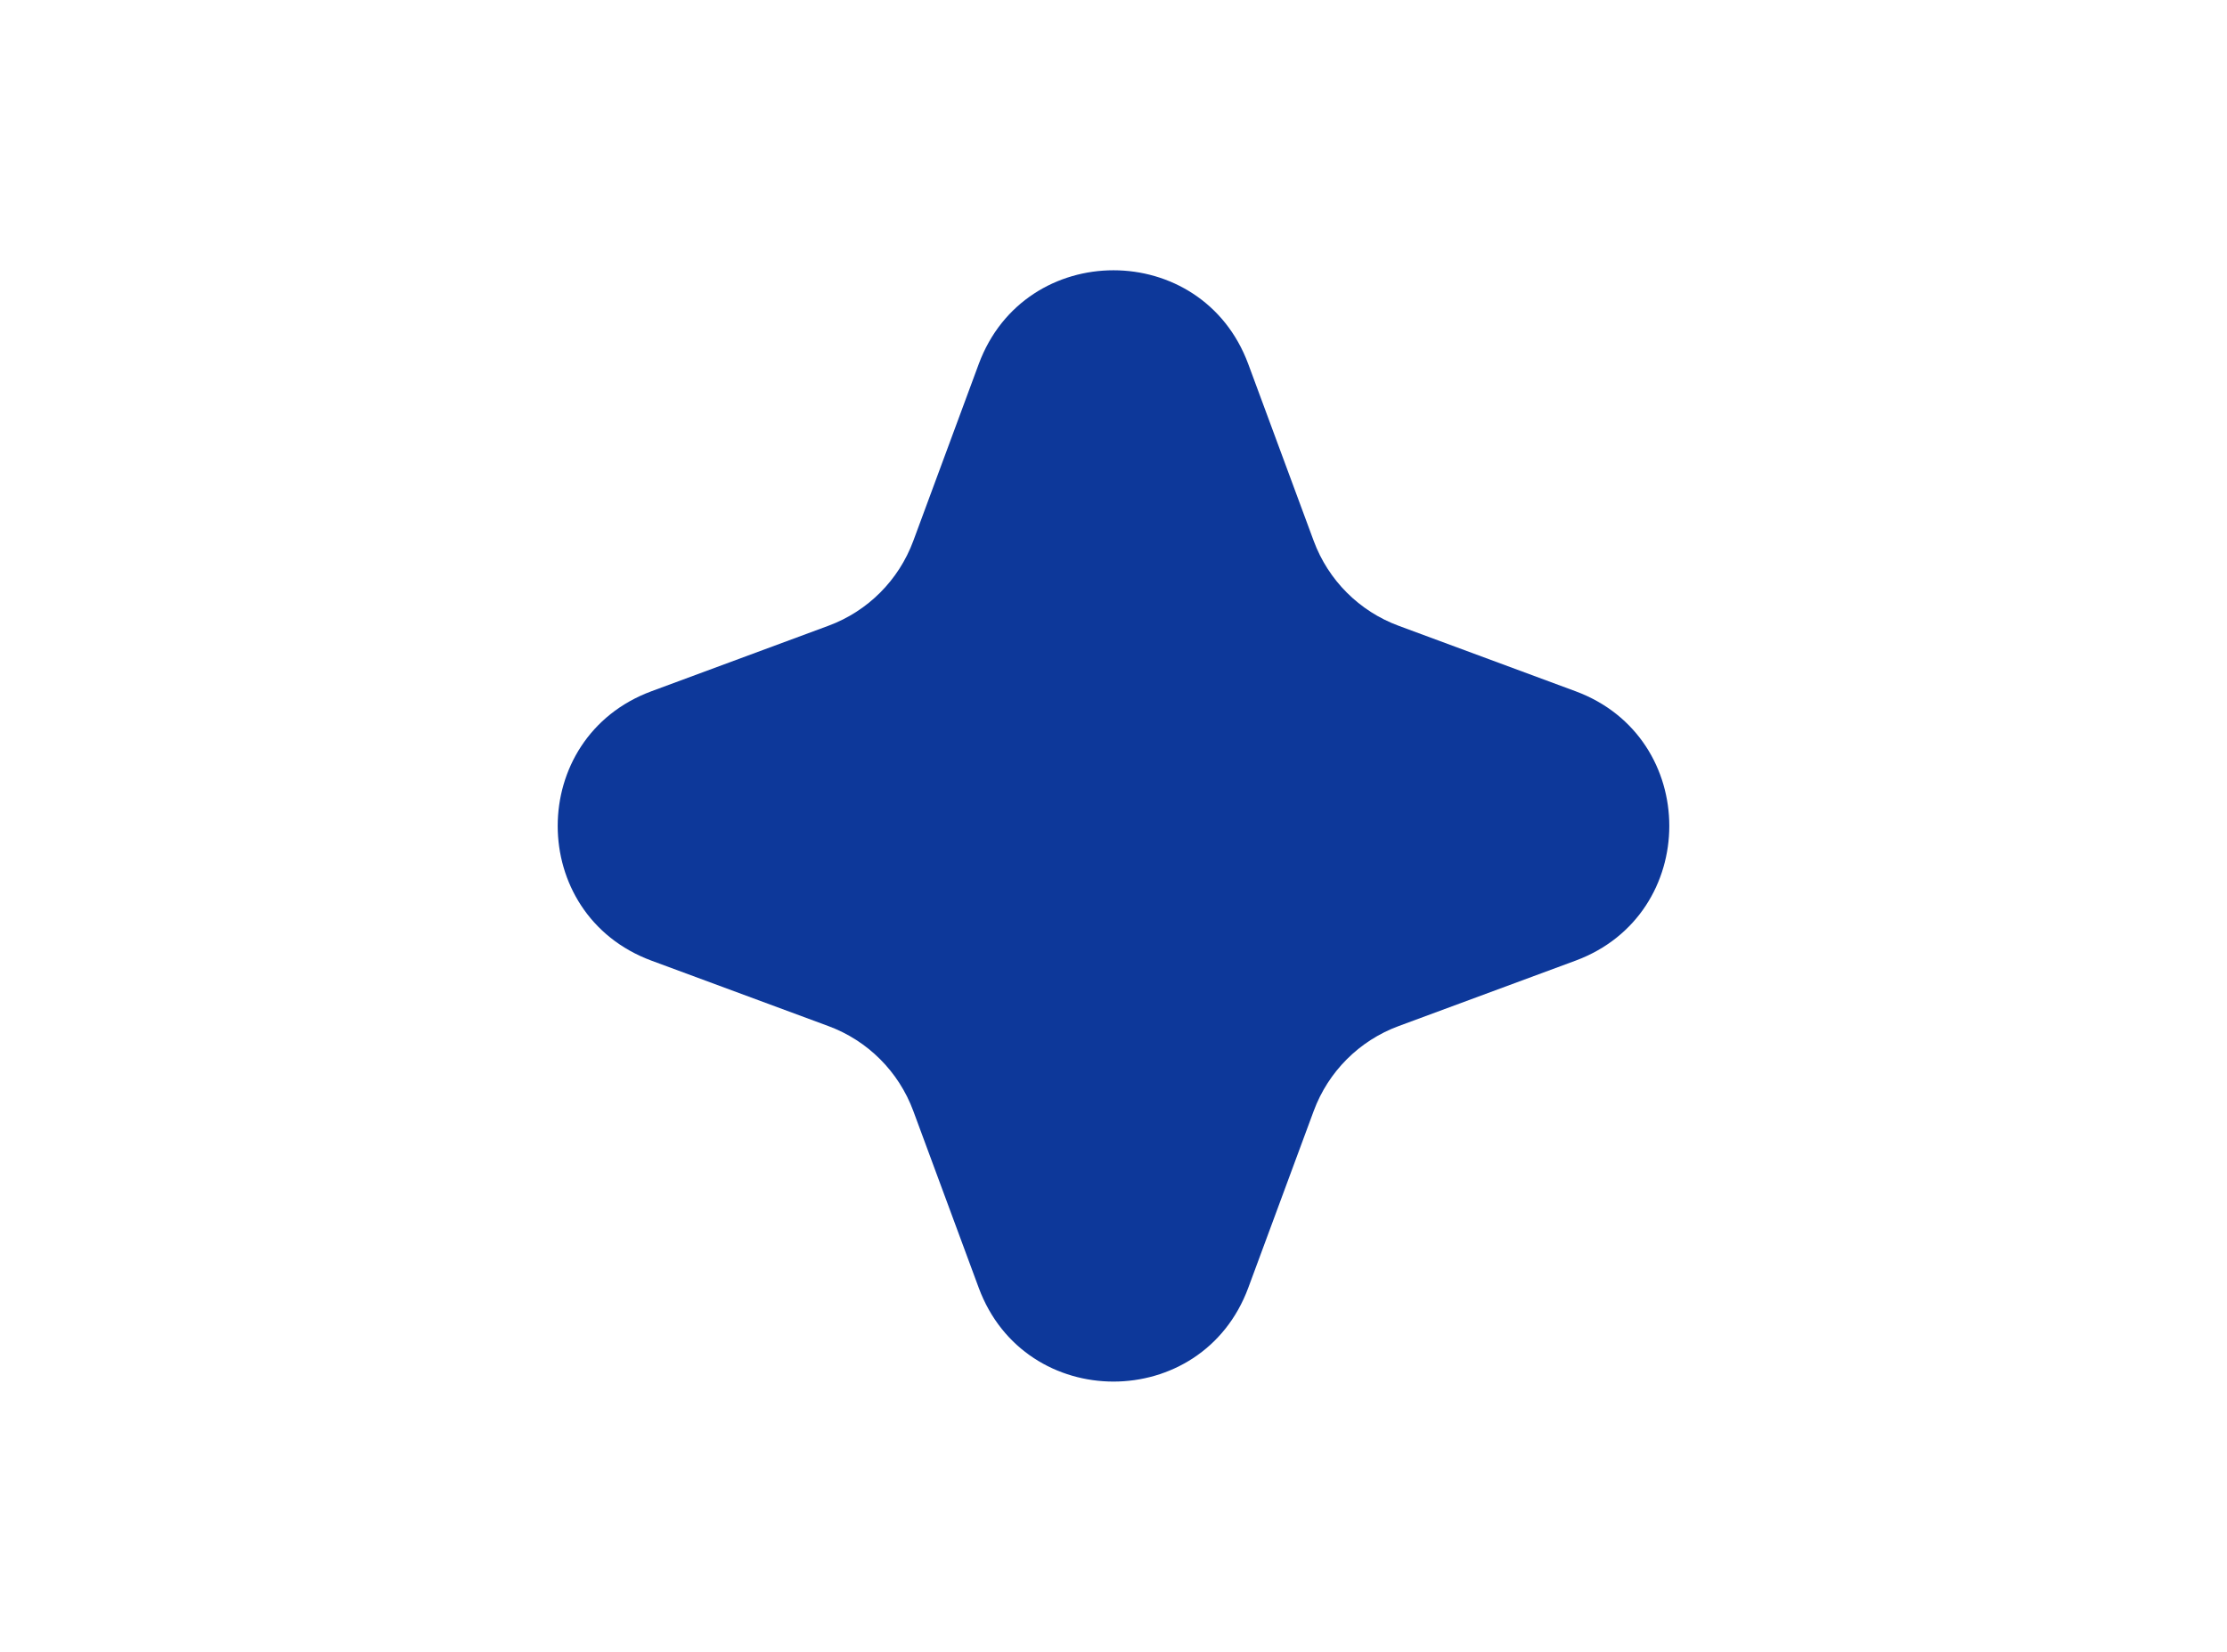 <?xml version="1.0" encoding="UTF-8"?> <svg xmlns="http://www.w3.org/2000/svg" viewBox="0 0 62 46" fill="none"><path d="M27.248 10.138C28.537 6.656 33.463 6.656 34.752 10.138L36.574 15.063C36.979 16.158 37.842 17.021 38.937 17.426L43.862 19.249C47.344 20.537 47.344 25.463 43.862 26.752L38.937 28.574C37.842 28.979 36.979 29.842 36.574 30.937L34.752 35.862C33.463 39.344 28.537 39.344 27.248 35.862L25.426 30.937C25.021 29.842 24.158 28.979 23.063 28.574L18.138 26.752C14.656 25.463 14.656 20.537 18.138 19.249L23.063 17.426C24.158 17.021 25.021 16.158 25.426 15.063L27.248 10.138Z" fill="#0D389A"></path></svg> 